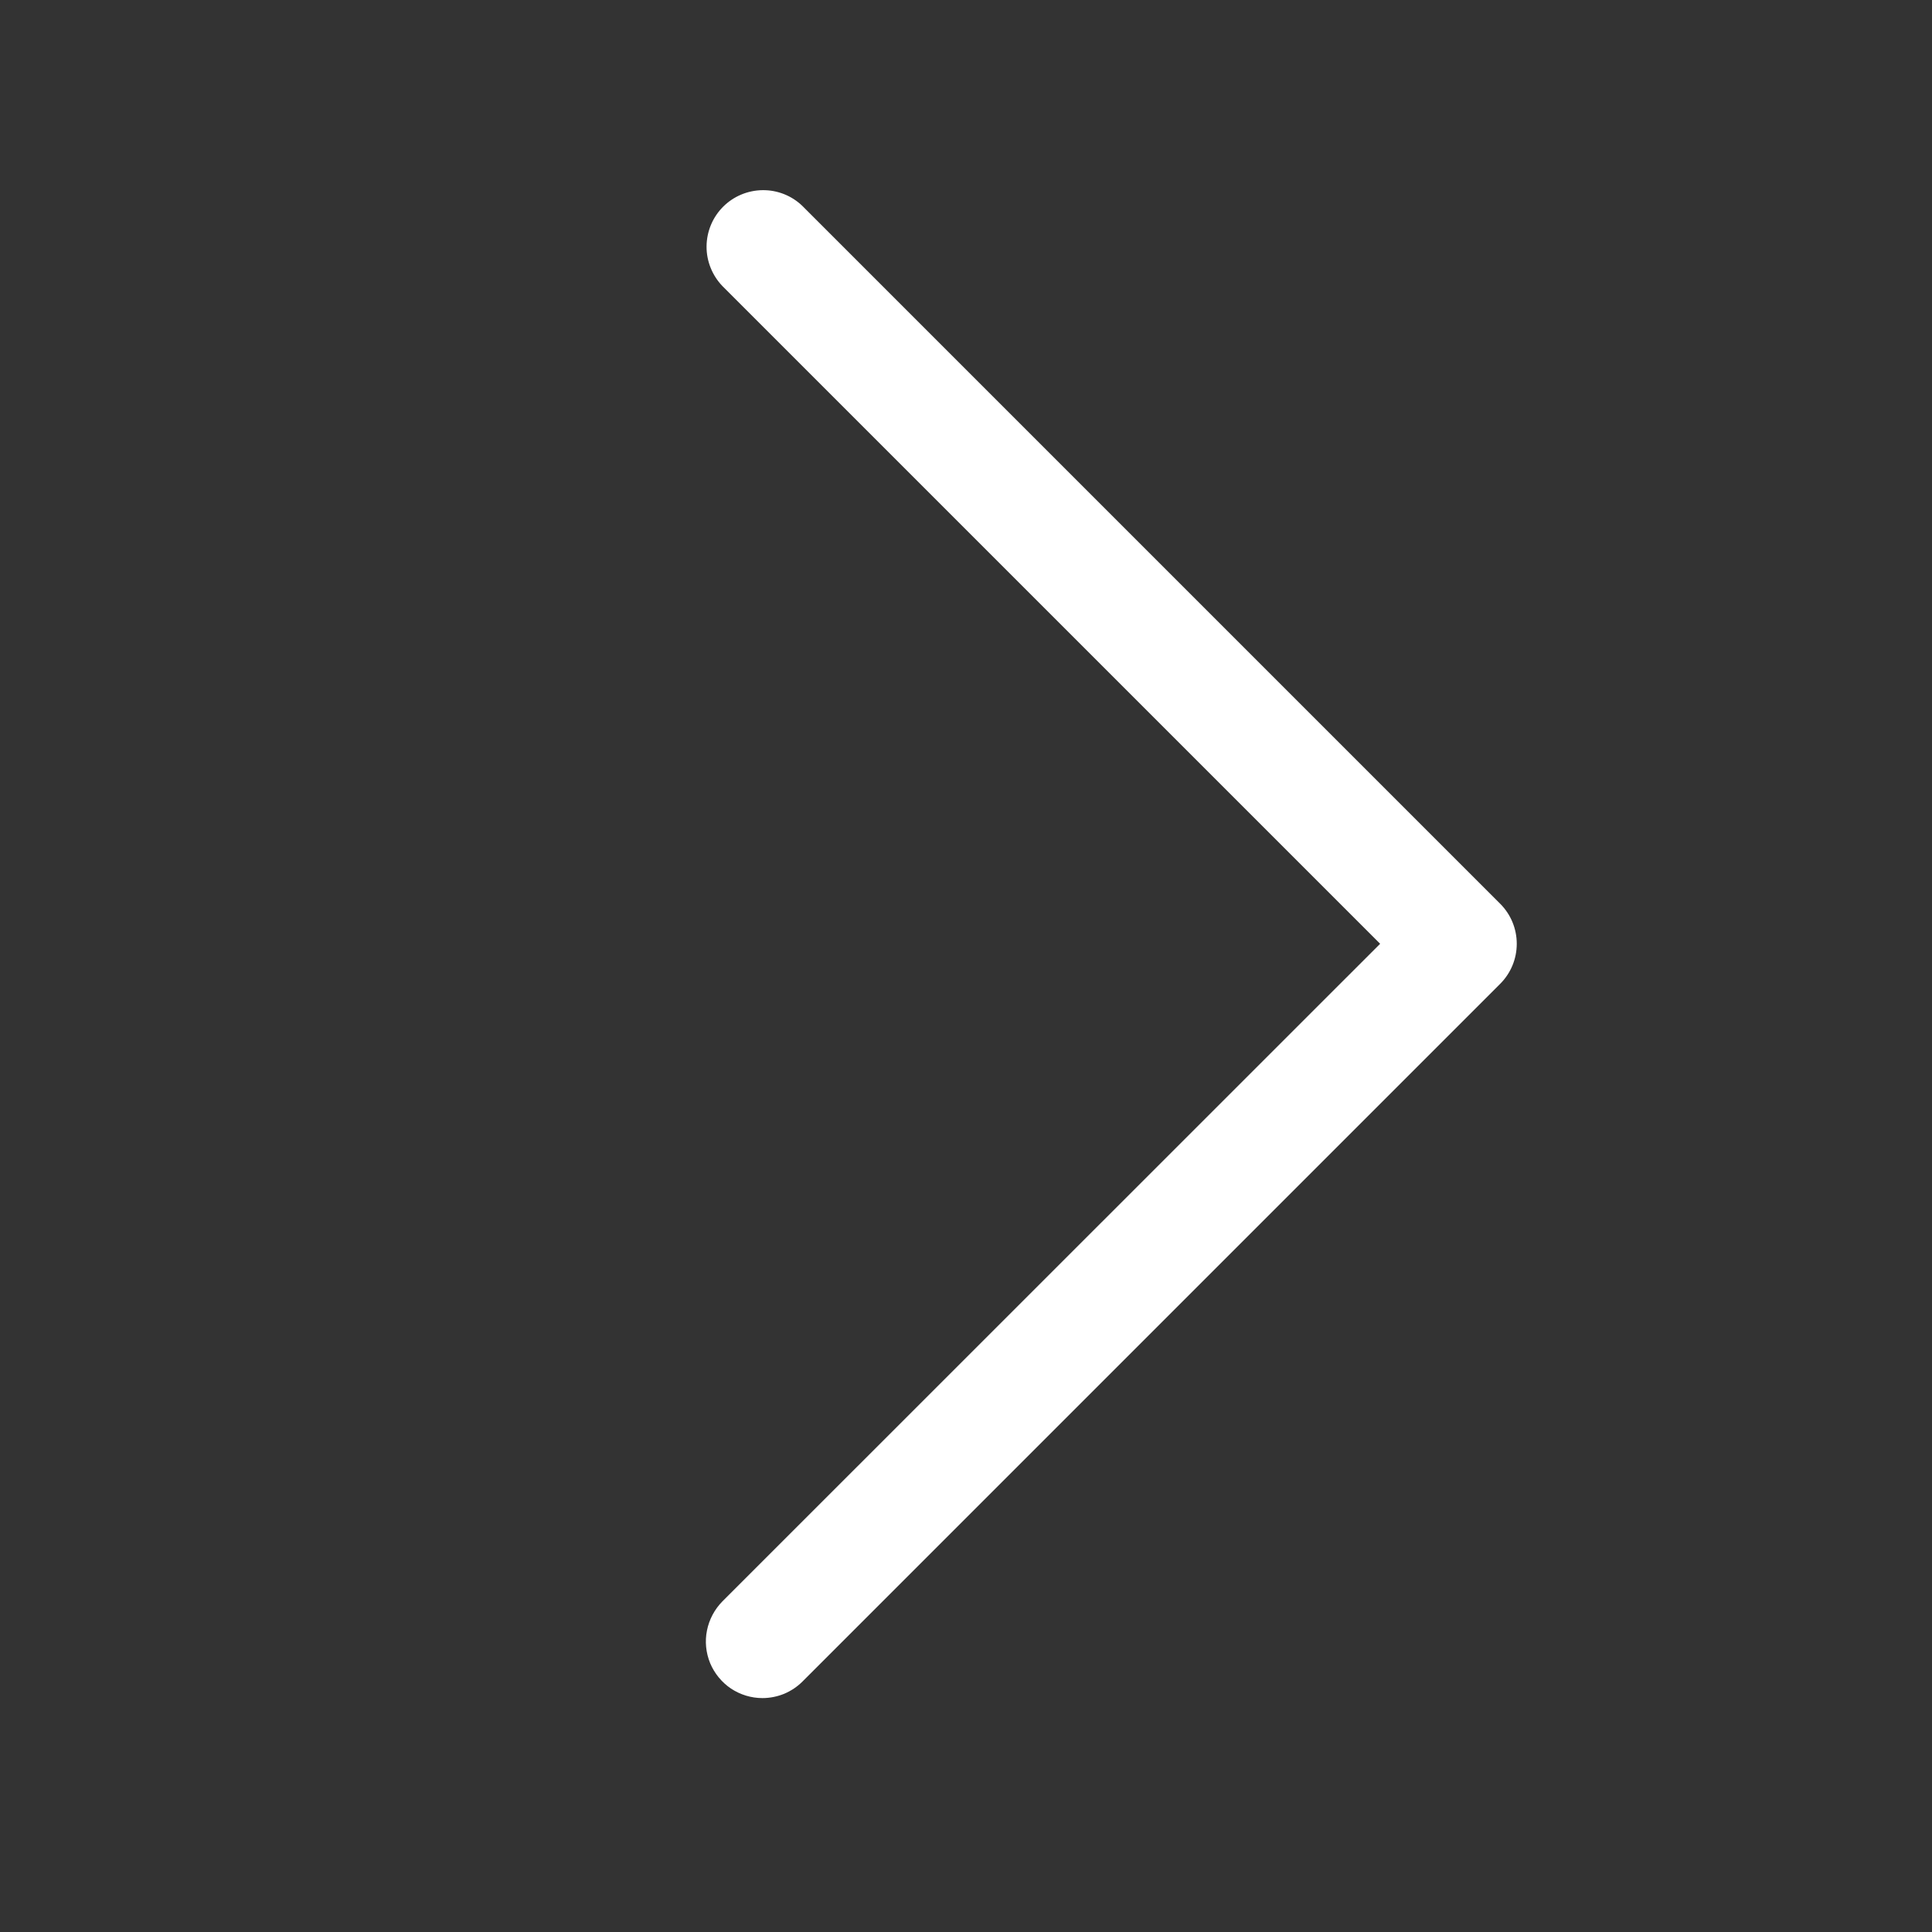 <svg width="14" height="14" viewBox="0 0 14 14" fill="none" xmlns="http://www.w3.org/2000/svg">
<rect x="0" y="0" width="14" height="14" fill="#333333" stroke="none"/>
<path d="M5.525 12.305C5.444 12.305 5.365 12.281 5.297 12.236C5.23 12.191 5.177 12.126 5.146 12.052C5.115 11.976 5.107 11.894 5.123 11.815C5.139 11.735 5.178 11.662 5.235 11.604L10.001 6.839L5.235 2.073C5.161 1.996 5.119 1.892 5.12 1.785C5.121 1.677 5.164 1.574 5.24 1.498C5.316 1.422 5.419 1.379 5.527 1.378C5.634 1.377 5.738 1.418 5.815 1.493L10.871 6.549C10.948 6.626 10.991 6.73 10.991 6.839C10.991 6.948 10.948 7.052 10.871 7.129L5.815 12.185C5.777 12.223 5.732 12.253 5.682 12.274C5.633 12.294 5.579 12.305 5.525 12.305Z" fill="white"/>
</svg>
